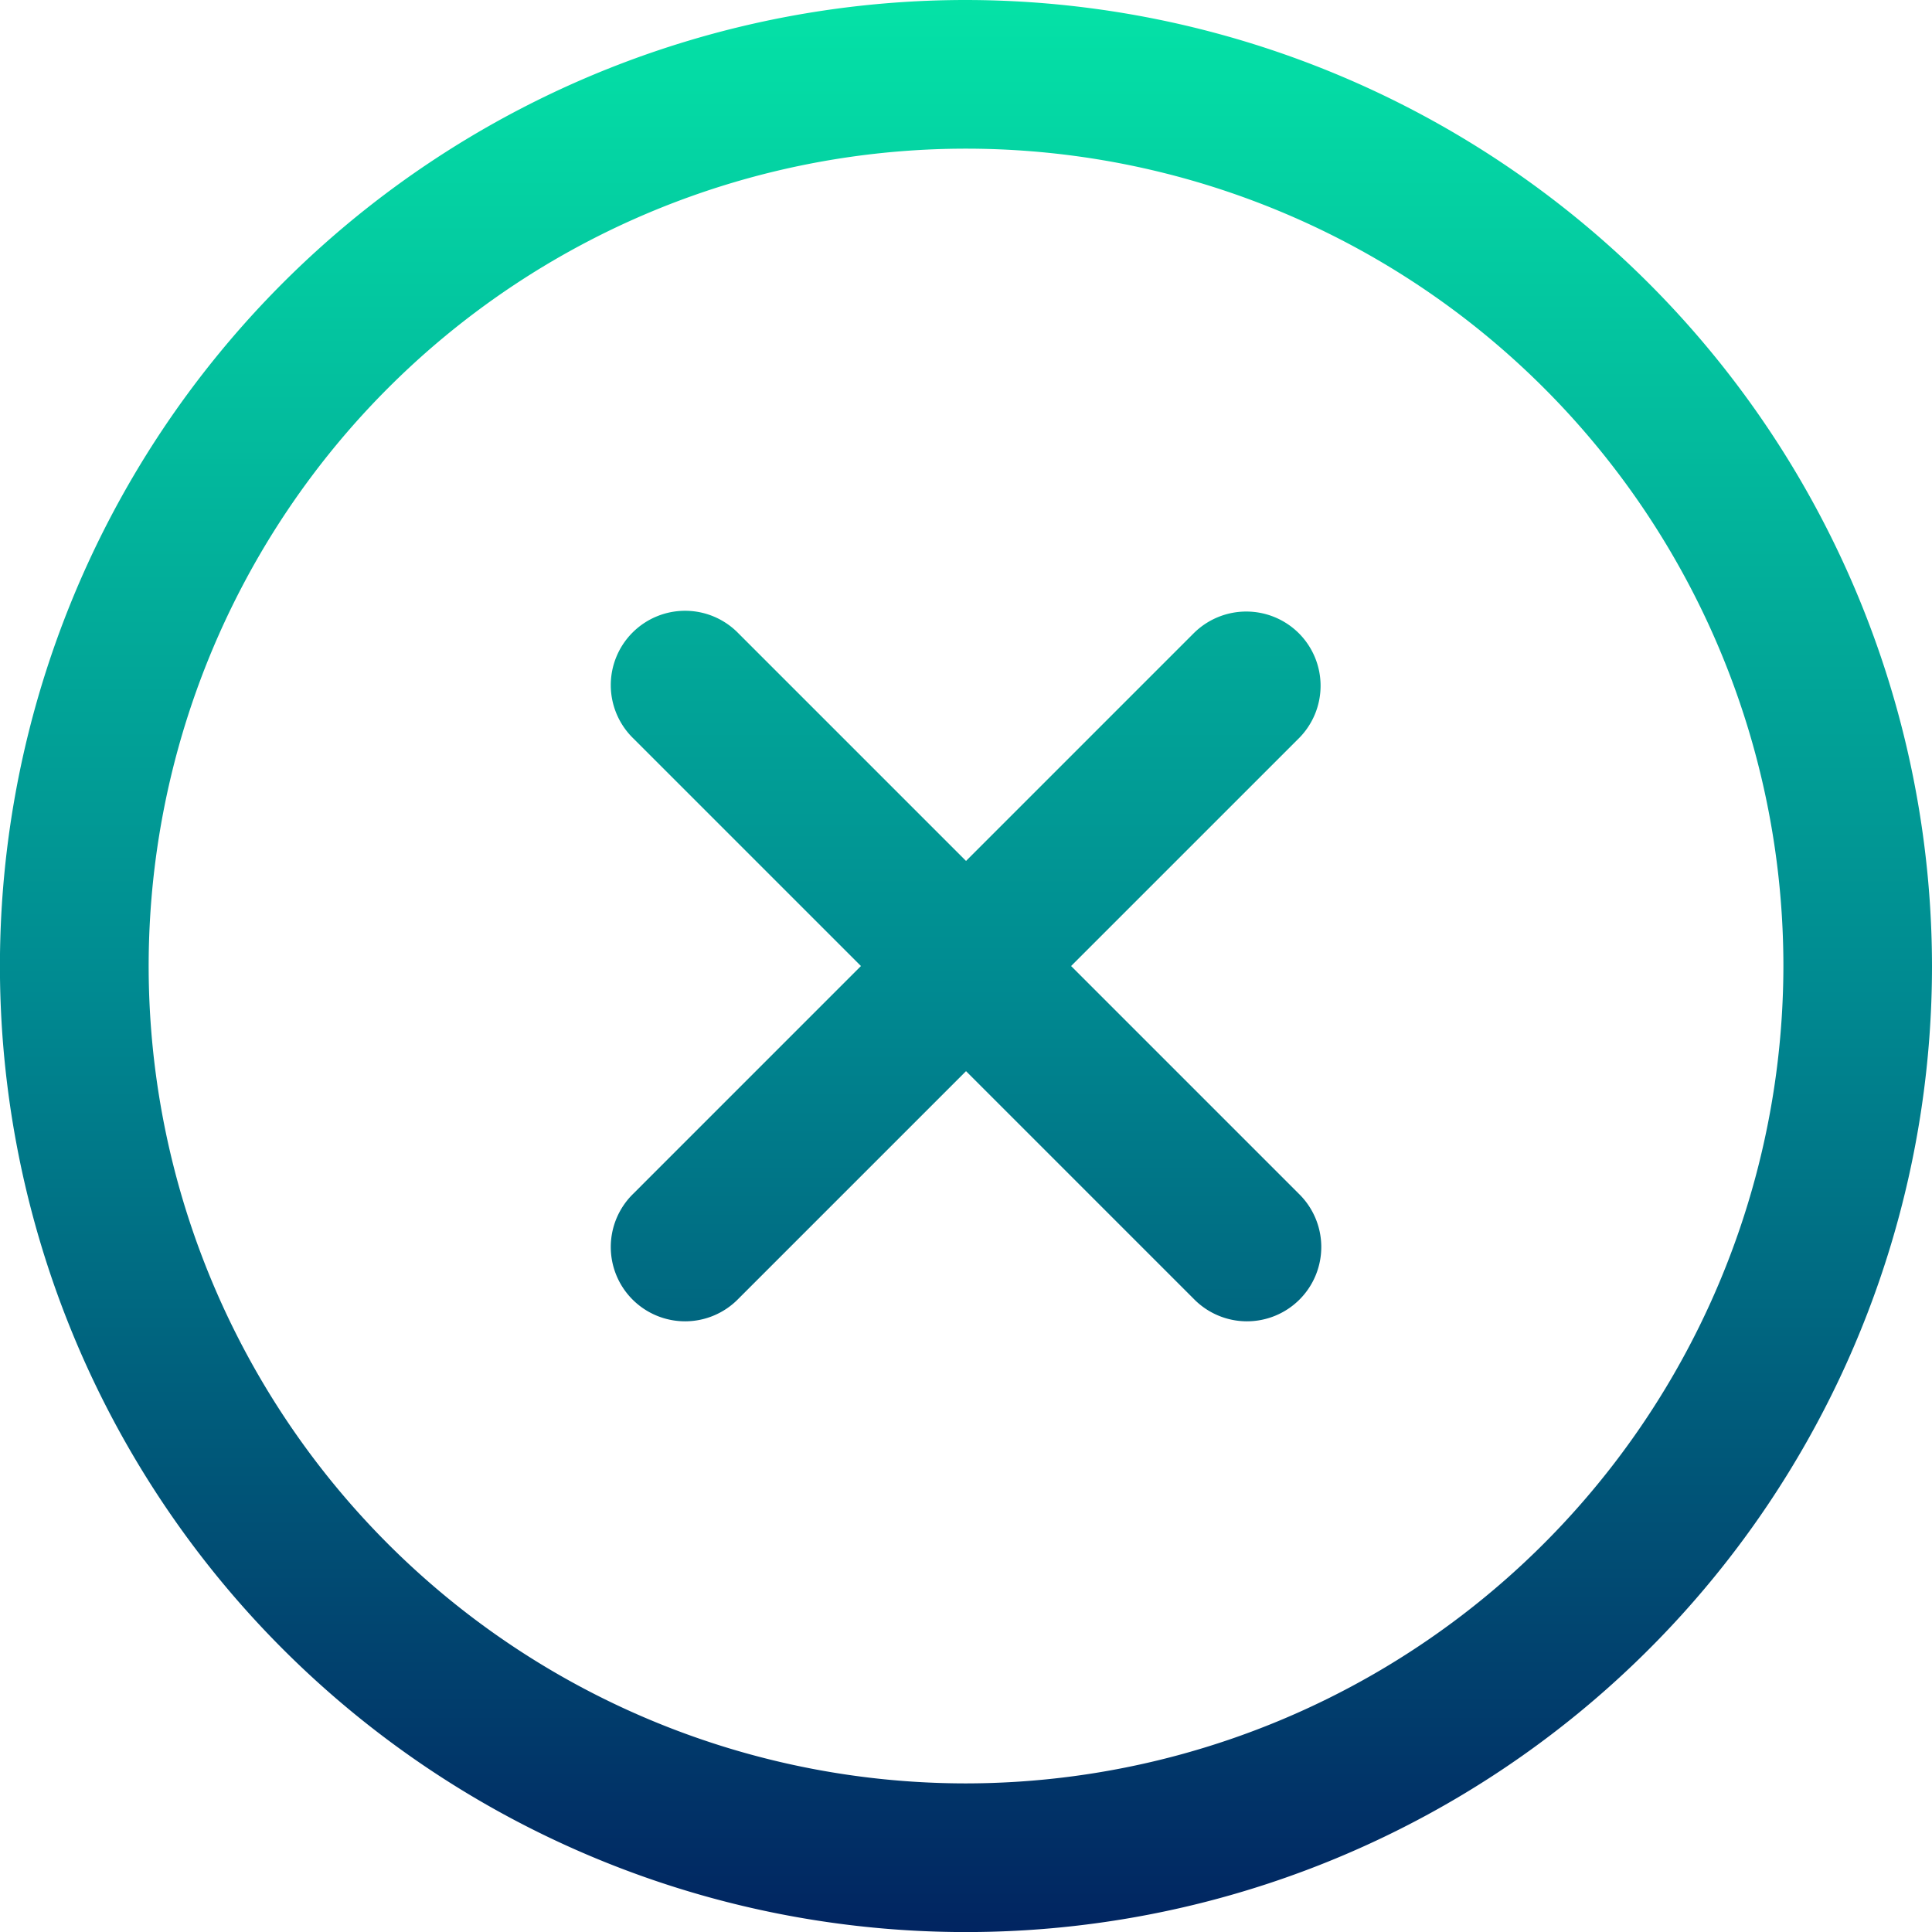 <svg xmlns="http://www.w3.org/2000/svg" xmlns:xlink="http://www.w3.org/1999/xlink" width="62.028" height="62.03" viewBox="0 0 62.028 62.03"><defs><style>.a{fill:url(#a);}.b{fill:url(#b);}</style><linearGradient id="a" x1="0.5" y1="-0.955" x2="0.5" y2="1.974" gradientUnits="objectBoundingBox"><stop offset="0.002" stop-color="#05e8a8"/><stop offset="0.507" stop-color="#008a91"/><stop offset="1" stop-color="#011b5c"/></linearGradient><linearGradient id="b" x1="0.5" y1="-0.034" x2="0.5" y2="1.041" xlink:href="#a"/></defs><g transform="translate(-237.361 -1241.916)"><path class="a" d="M271.087,1254.272a2.391,2.391,0,0,0-3.375,0l-7.31,7.31-7.31-7.31a2.386,2.386,0,1,0-3.373,3.375l7.309,7.309-7.309,7.31a2.386,2.386,0,1,0,3.373,3.375l7.31-7.31,7.31,7.31a2.386,2.386,0,1,0,3.373-3.375l-7.31-7.31,7.31-7.309A2.386,2.386,0,0,0,271.087,1254.272Z" transform="translate(7.974 7.975)"/><path class="b" d="M268.376,1241.916a31.015,31.015,0,1,0,31.013,31.015A31.05,31.05,0,0,0,268.376,1241.916Zm0,57.257a26.242,26.242,0,1,1,26.242-26.242A26.272,26.272,0,0,1,268.376,1299.173Z"/></g></svg>